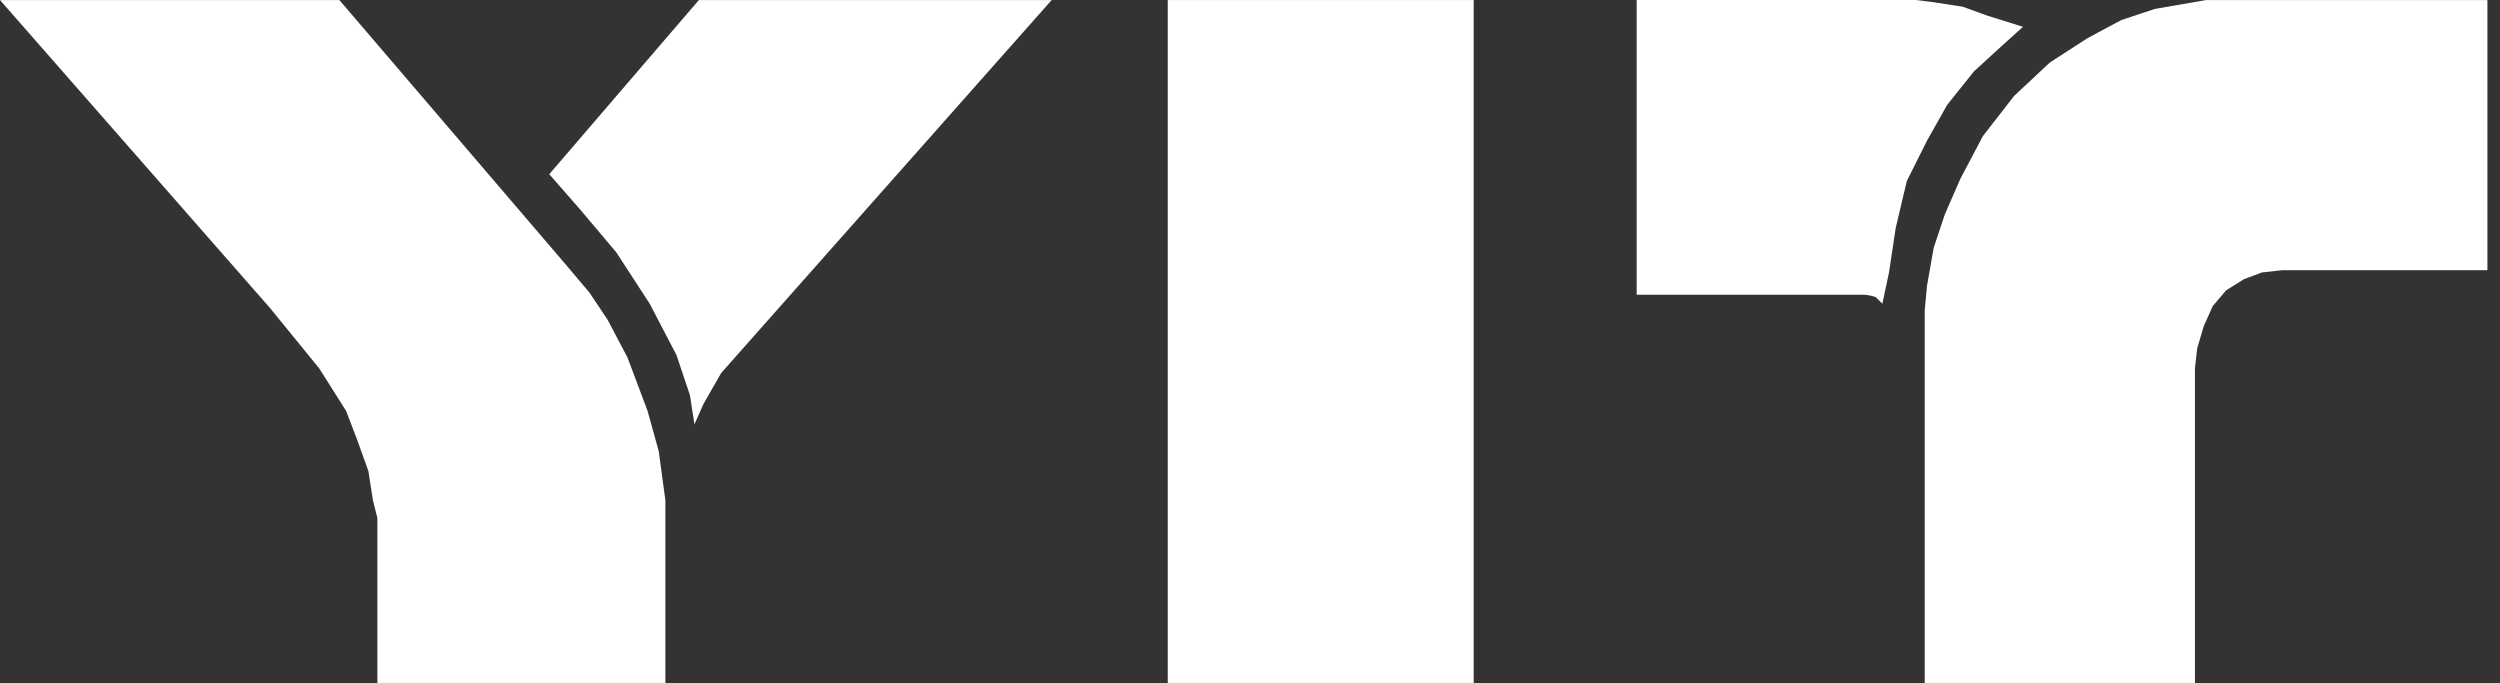 <svg width="150" height="41" viewBox="0 0 150 41" fill="none" xmlns="http://www.w3.org/2000/svg">
<rect x="0" y="0" width="150" height="41" fill="#333333" stroke="none"/>
<path fill-rule="evenodd" clip-rule="evenodd" d="M0 0.003H20.362L33.891 15.81L35.366 17.554L36.441 19.161L37.645 21.439L38.853 24.653L39.523 27.066L39.923 30.014V40.998H22.643V31.083L22.374 30.014L22.106 28.27L21.434 26.397L20.765 24.653L19.158 22.109L16.21 18.492L0 0.003Z" fill="white"/>
<path fill-rule="evenodd" clip-rule="evenodd" d="M41.933 0.002H63.101L43.273 22.377L42.201 24.252L41.667 25.459L41.398 23.715L40.59 21.305L38.983 18.223L36.978 15.141L34.831 12.596L32.956 10.452L41.933 0.002Z" fill="white"/>
<path d="M88.422 0.002H70.065V41H88.422V0.002Z" fill="white"/>
<path fill-rule="evenodd" clip-rule="evenodd" d="M111.866 17.686H98.201V0H114.948L116.02 0.134L117.762 0.403L119.237 0.938L121.378 1.609L120.04 2.816L118.433 4.288L116.826 6.298L115.62 8.442L114.411 10.855L113.744 13.668L113.341 16.347L112.941 18.223C112.941 18.223 112.672 17.954 112.54 17.822C112.132 17.686 111.866 17.686 111.866 17.686Z" fill="white"/>
<path fill-rule="evenodd" clip-rule="evenodd" d="M133.171 0.002H149.245V16.213H136.922L135.716 16.347L134.644 16.748L133.571 17.417L132.768 18.357L132.228 19.564L131.83 20.902L131.696 22.108V40.998H115.483V18.623L115.62 17.151L116.02 14.872L116.689 12.865L117.627 10.718L118.968 8.174L120.841 5.763L122.988 3.753L125.264 2.281L127.276 1.206L129.286 0.537L132.368 0.002H133.171Z" fill="white"/>
</svg>
